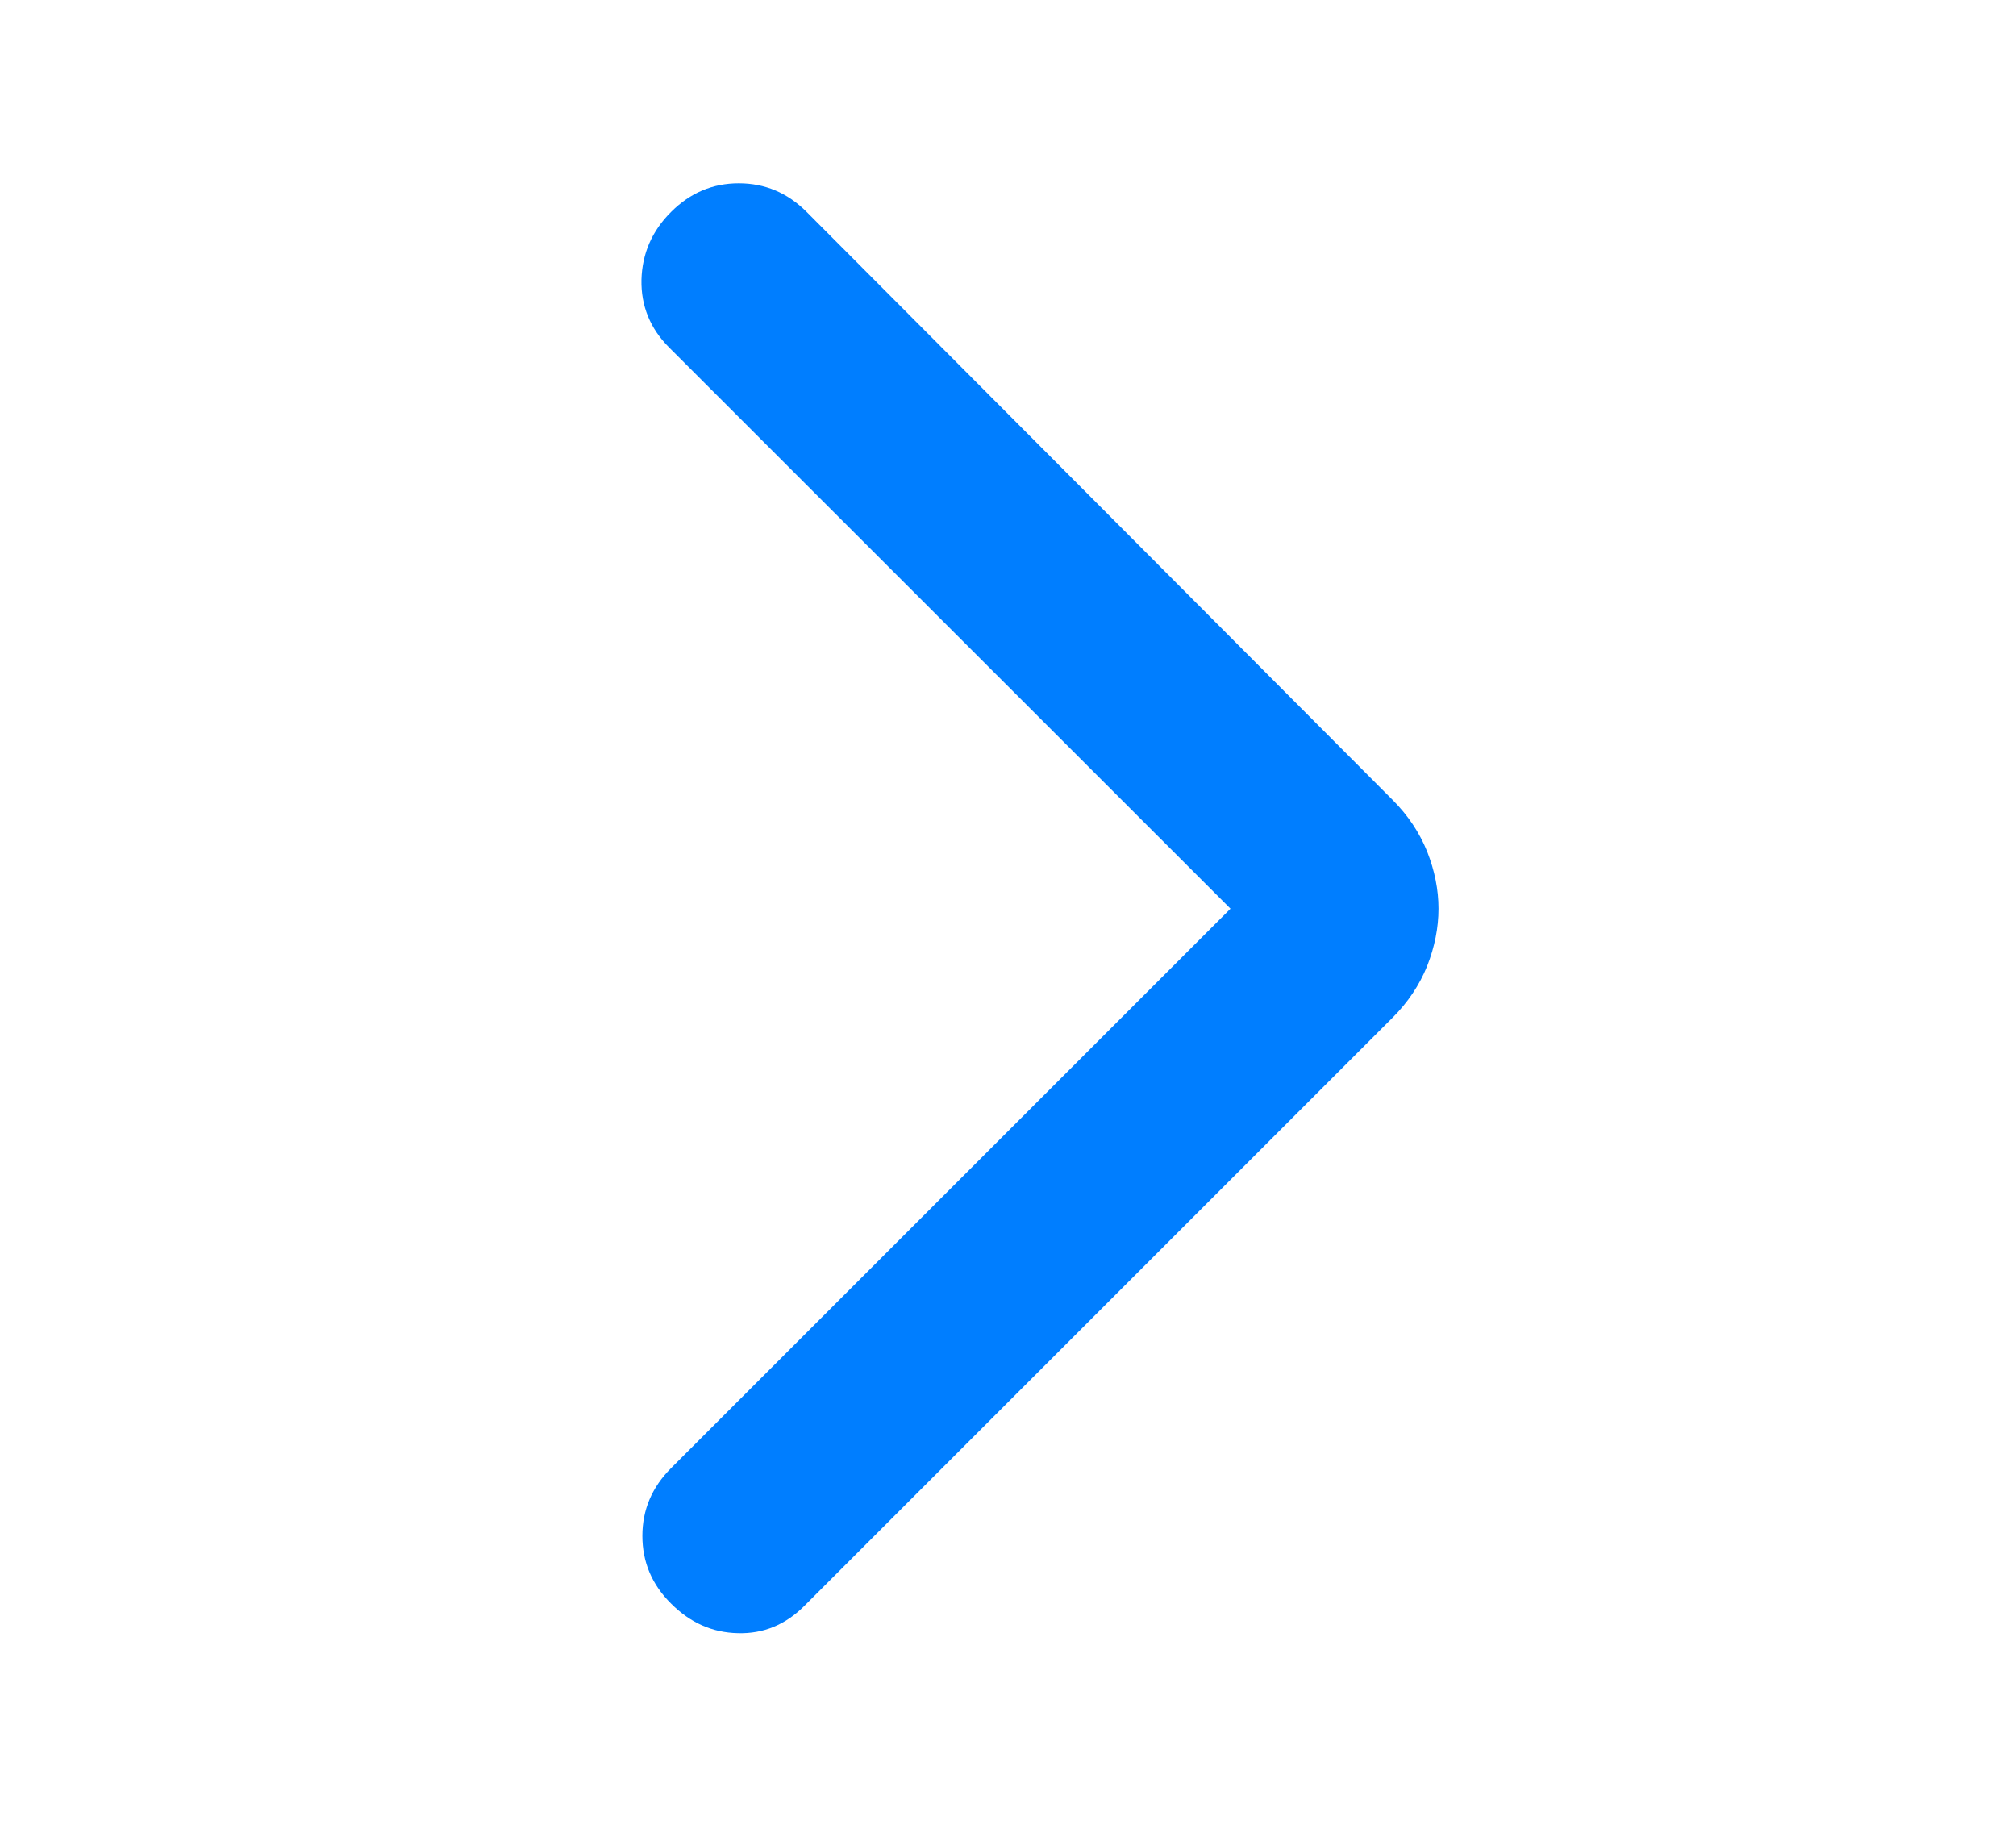 <svg xmlns="http://www.w3.org/2000/svg" width="11" height="10" viewBox="0 0 11 10" fill="none">
  <mask id="mask0_261_2476" style="mask-type:alpha" maskUnits="userSpaceOnUse" x="0" y="0" width="11" height="10">
    <rect x="0.5" width="10" height="10" fill="#D9D9D9"/>
  </mask>
  <g mask="url(#mask0_261_2476)">
    <path d="M6.714 4.958L3.651 1.896C3.547 1.792 3.497 1.668 3.5 1.526C3.504 1.384 3.557 1.26 3.662 1.156C3.766 1.052 3.889 1 4.031 1C4.174 1 4.297 1.052 4.401 1.156L7.599 4.365C7.682 4.448 7.745 4.542 7.787 4.646C7.828 4.75 7.849 4.854 7.849 4.958C7.849 5.062 7.828 5.167 7.787 5.271C7.745 5.375 7.682 5.469 7.599 5.552L4.391 8.76C4.287 8.865 4.165 8.915 4.026 8.911C3.887 8.908 3.766 8.854 3.662 8.75C3.557 8.646 3.505 8.523 3.505 8.38C3.505 8.238 3.557 8.115 3.662 8.01L6.714 4.958Z" fill="#007EFF"/>
  </g>
</svg>